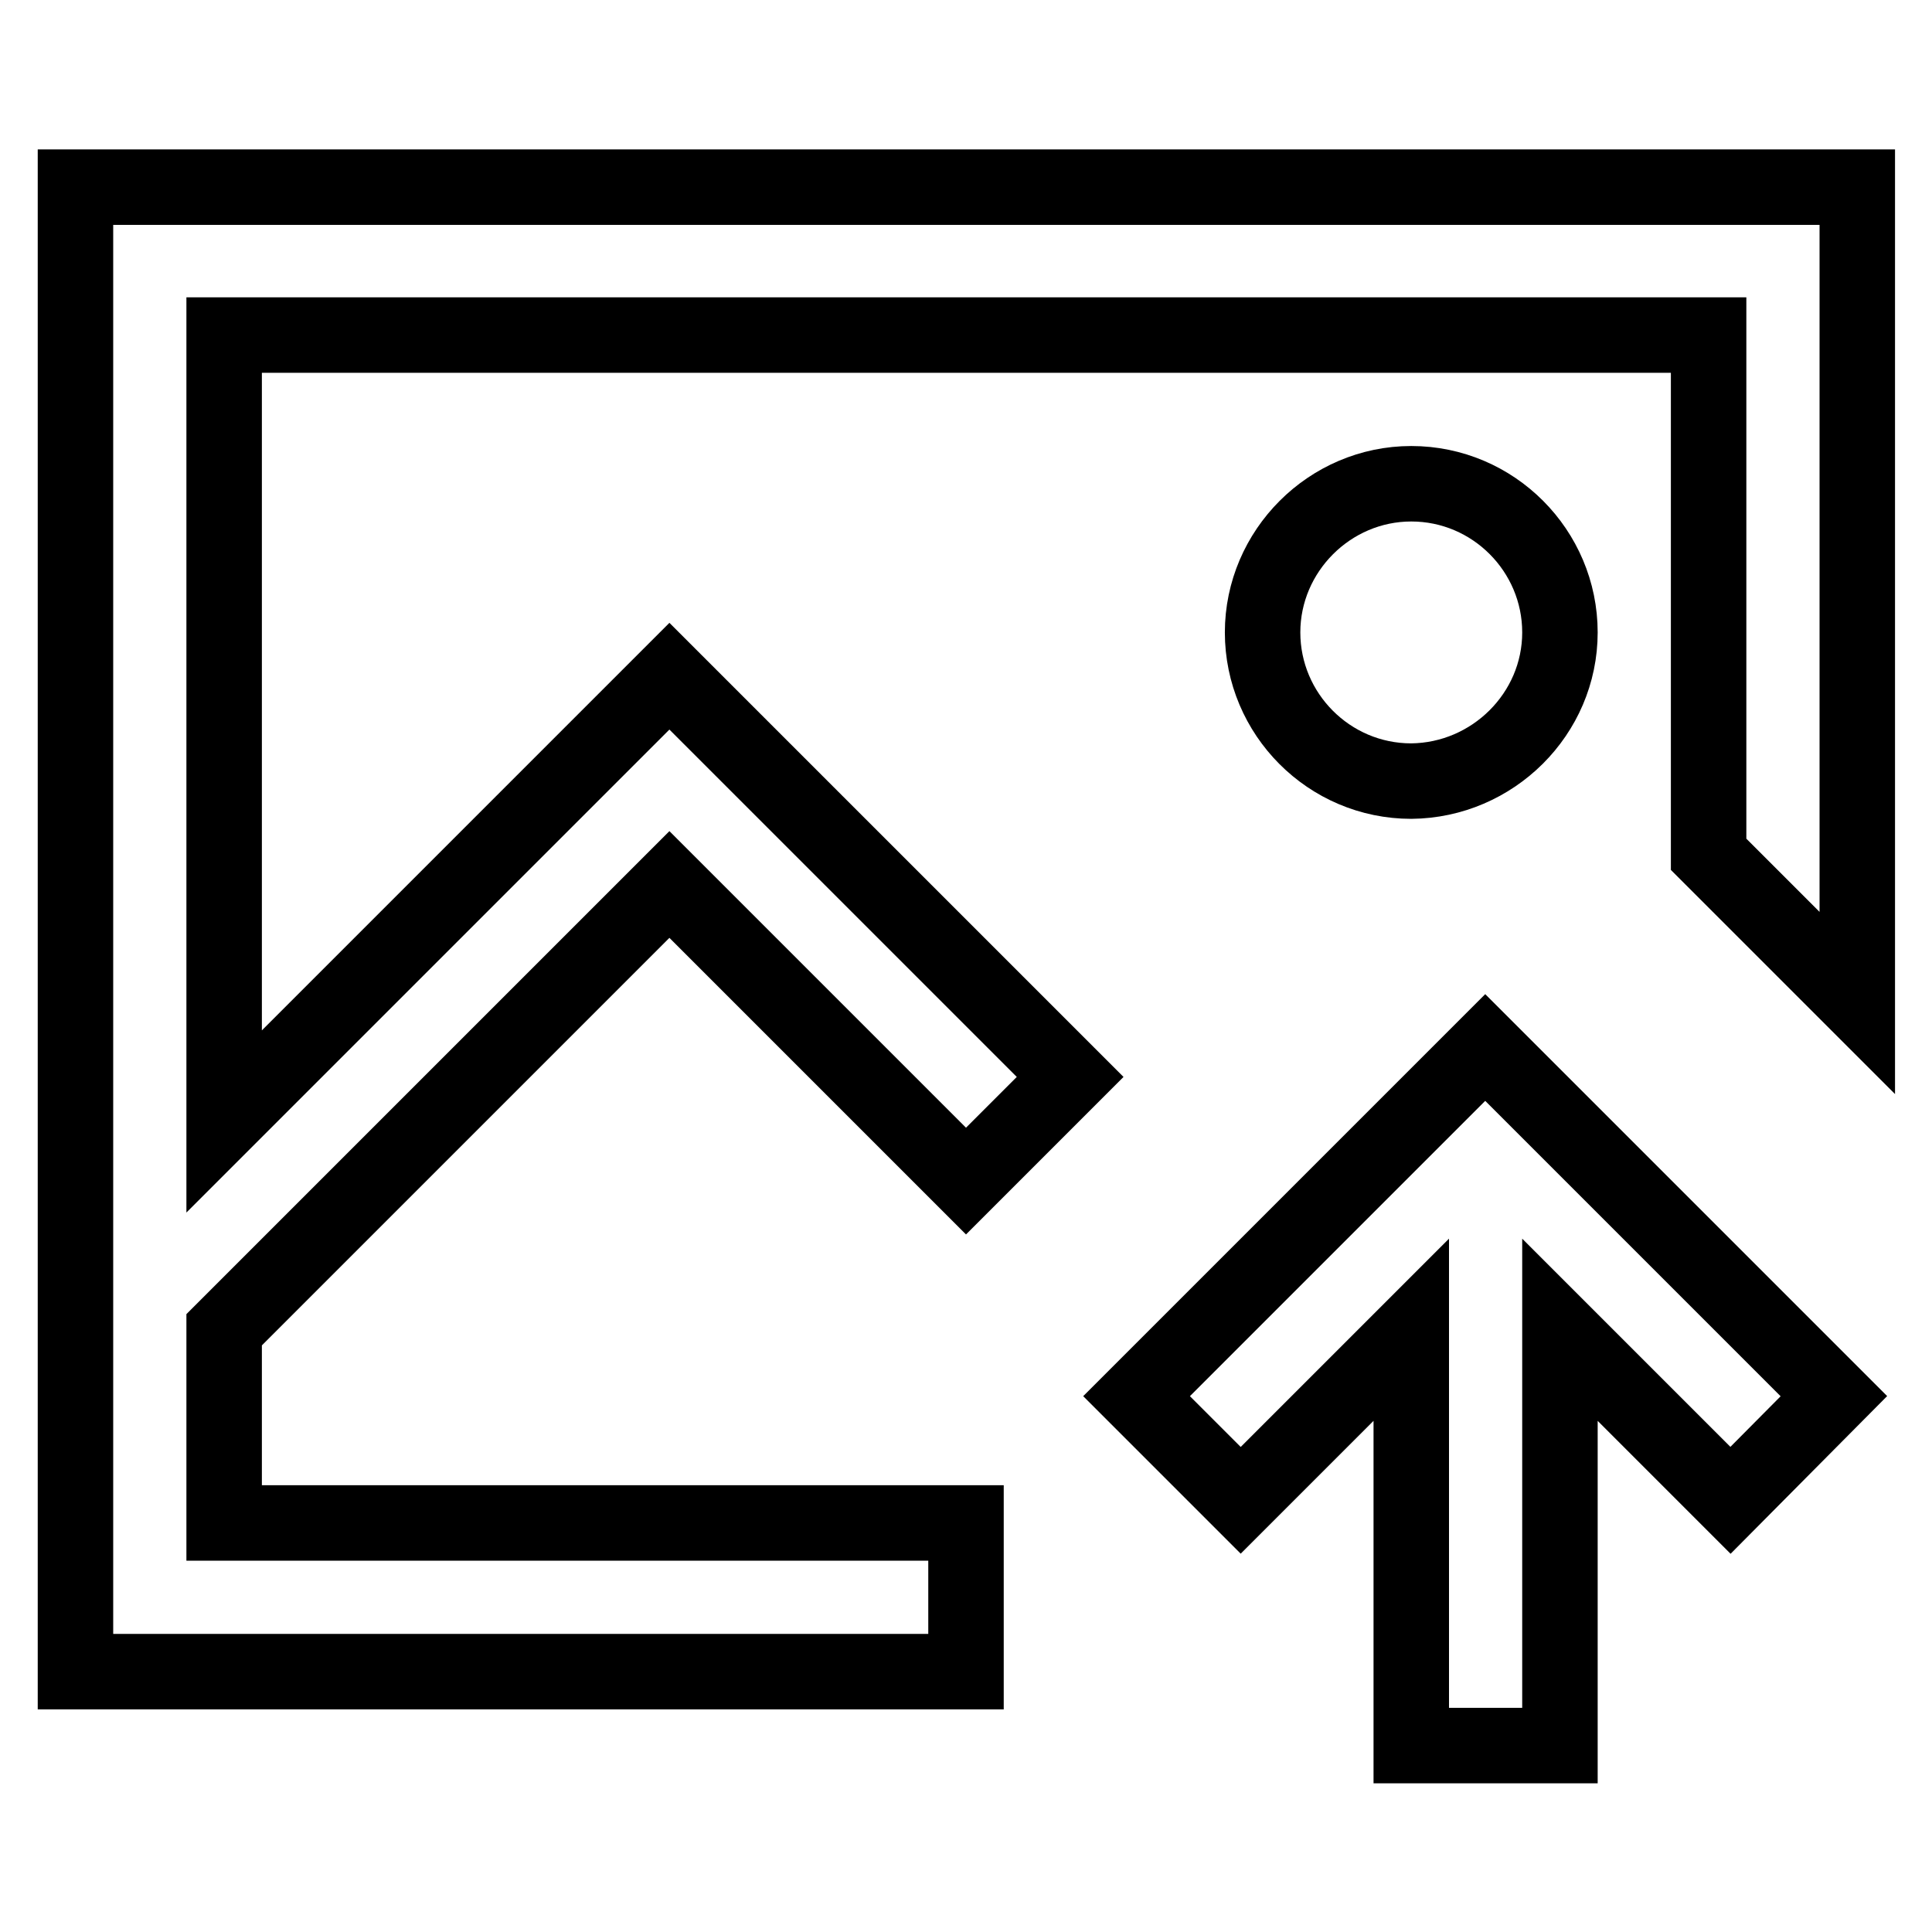 <?xml version="1.0" encoding="utf-8"?>
<!-- Svg Vector Icons : http://www.onlinewebfonts.com/icon -->
<!DOCTYPE svg PUBLIC "-//W3C//DTD SVG 1.1//EN" "http://www.w3.org/Graphics/SVG/1.1/DTD/svg11.dtd">
<svg version="1.1" xmlns="http://www.w3.org/2000/svg" xmlns:xlink="http://www.w3.org/1999/xlink" x="0px" y="0px" viewBox="0 0 256 256" enable-background="new 0 0 256 256" xml:space="preserve">
<g> <path stroke-width="10" fill-opacity="0" stroke="#000000"  d="M206.7,83.8c0-10.8-8.8-19.7-19.7-19.7c-10.8,0-19.7,8.9-19.7,19.7c0,10.8,8.8,19.7,19.7,19.7 C197.8,103.4,206.7,94.6,206.7,83.8z M10,24.8v196.7h118v-19.7H29.7v-25.6l59-59l39.3,39.3l13.8-13.8L88.7,89.6l-59,59V44.4h196.7 v68.8l19.7,19.7V24.8L10,24.8z M229.3,198.8L243,185l-46.2-46.2L150.6,185l13.8,13.8l22.6-22.6v55.1h19.7v-55.1L229.3,198.8z"/></g>
</svg>